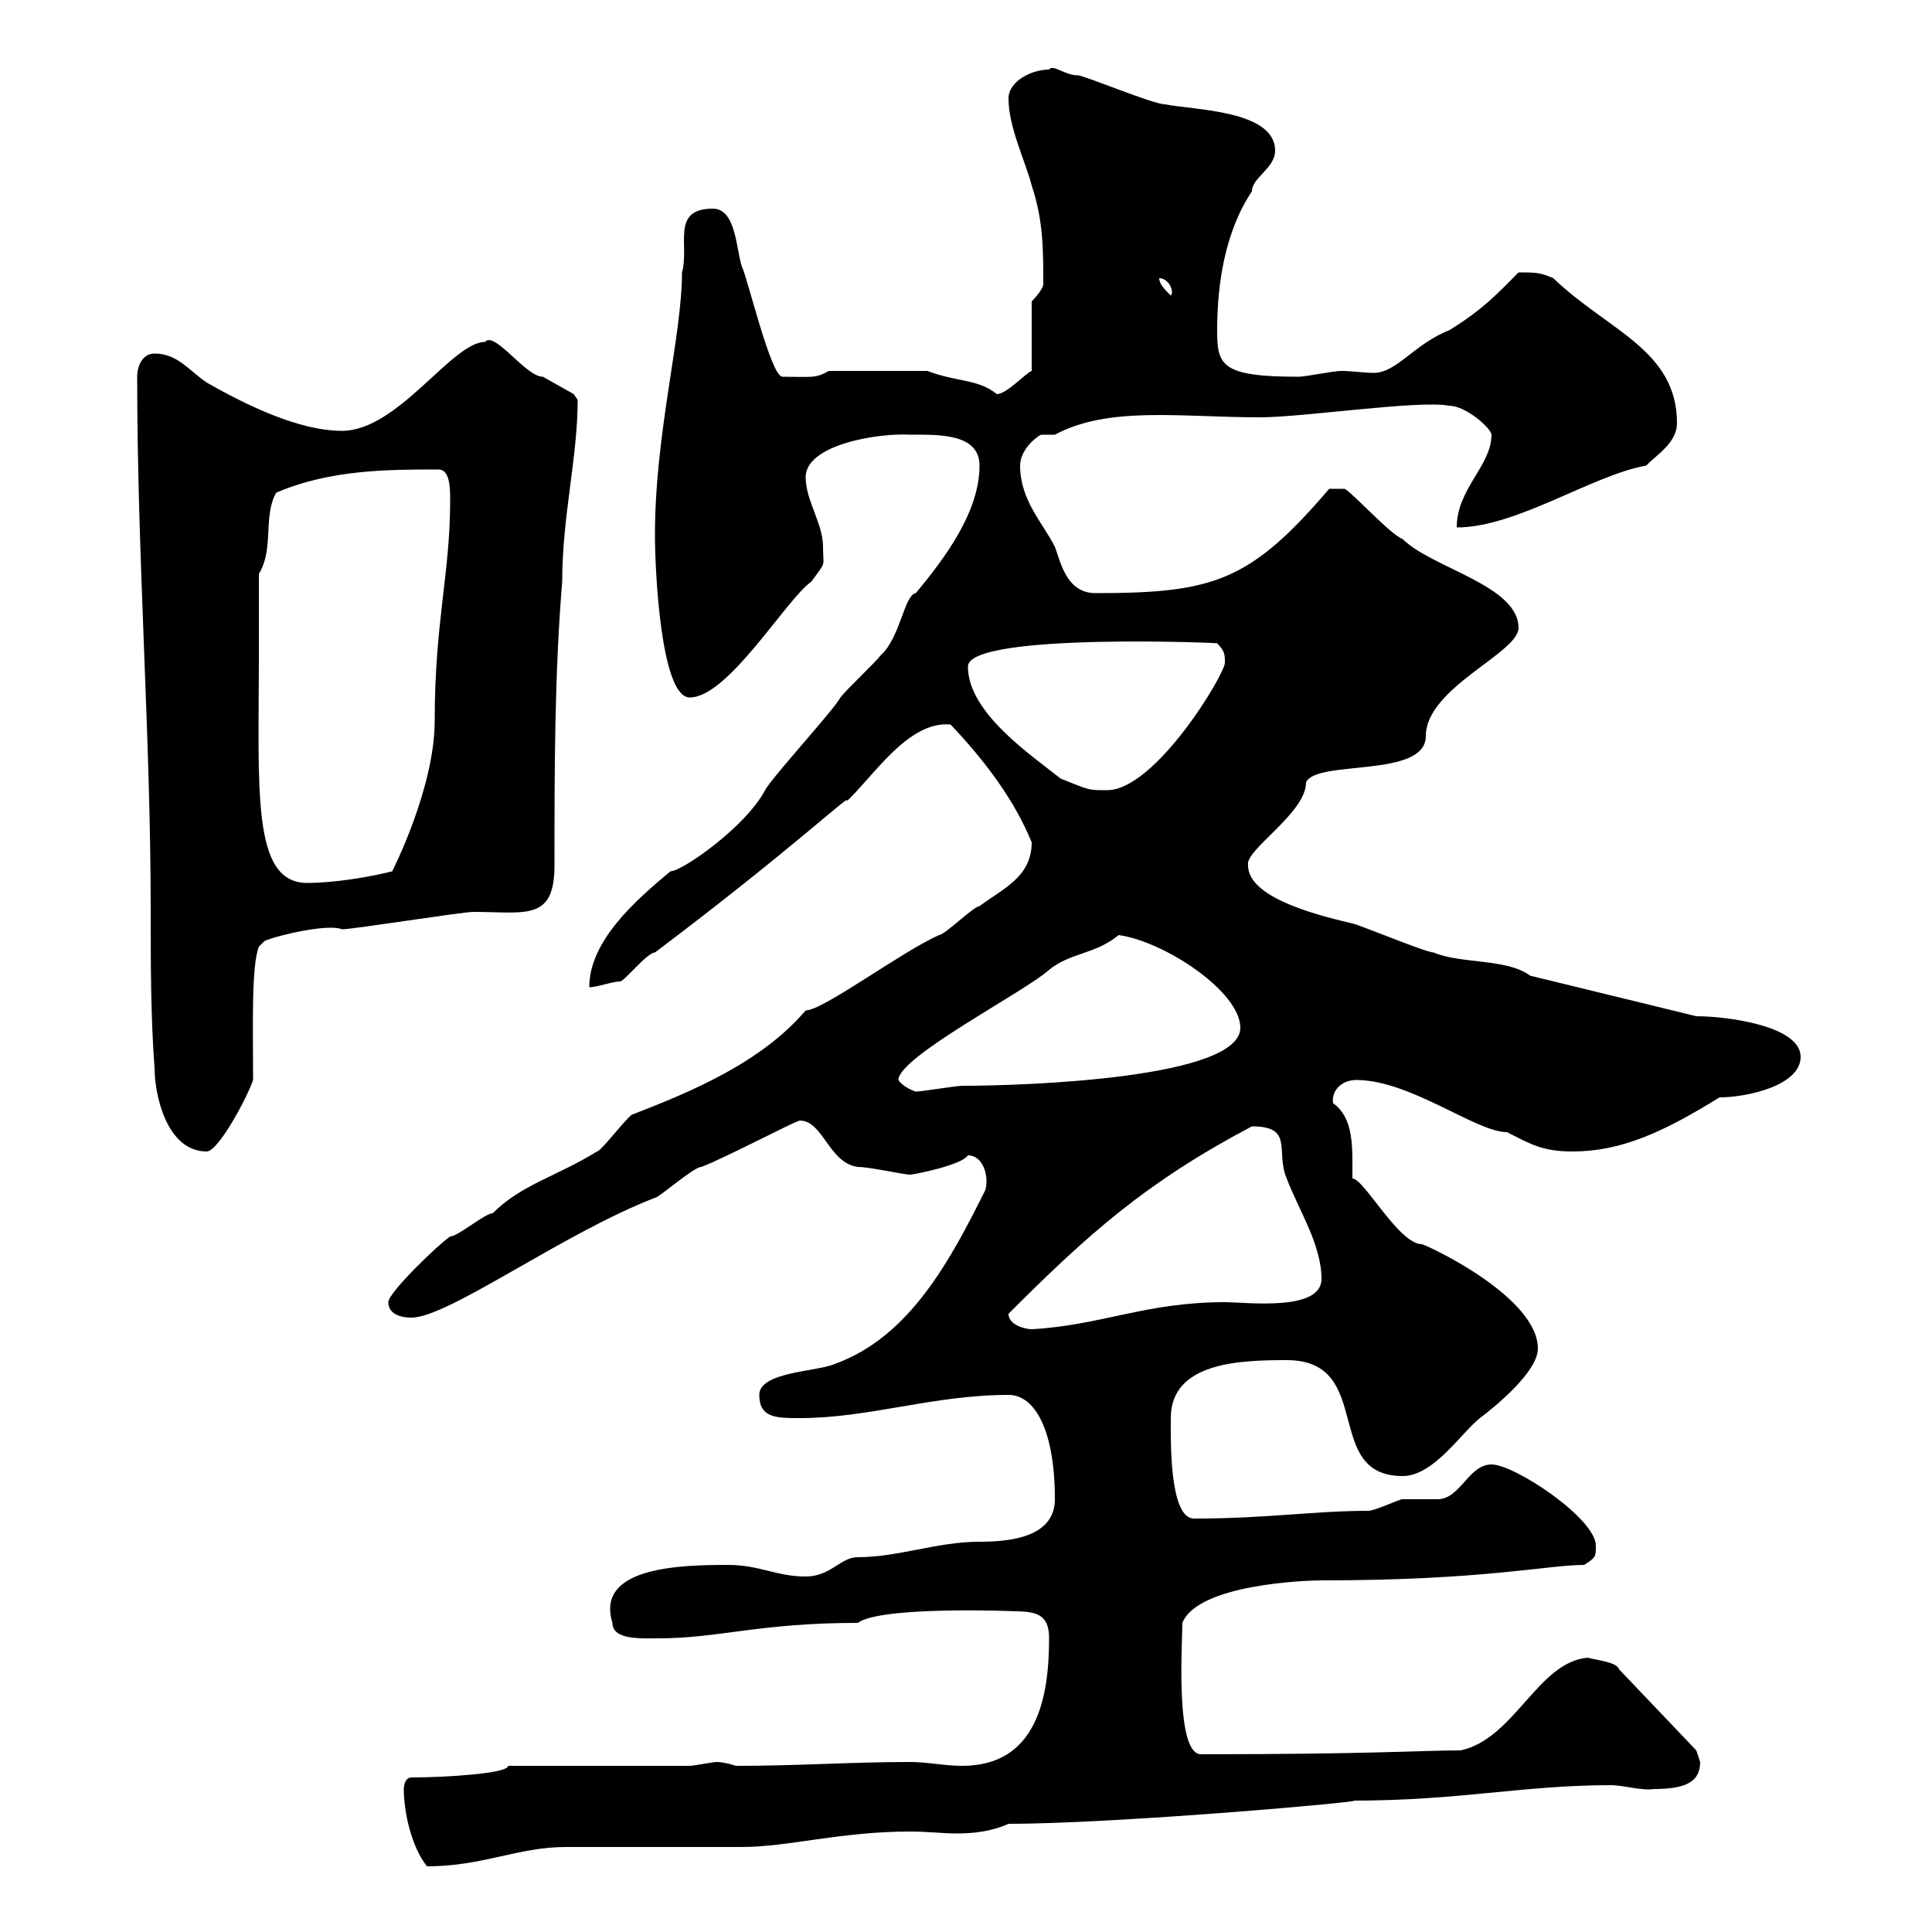 <svg xmlns="http://www.w3.org/2000/svg" xmlns:xlink="http://www.w3.org/1999/xlink" width="300" height="300"><path d="M62.70 277.80C62.70 281.40 63.90 286.80 66.30 289.80C75 289.80 80.40 286.80 87.90 286.80C90.90 286.80 112.50 286.80 115.20 286.80C122.40 286.80 130.50 284.40 141.30 284.40C144 284.40 146.40 284.70 148.50 284.70C151.20 284.70 153.90 284.40 156.60 283.20C173.70 283.20 213.90 279.60 210 279.60C226.80 279.60 236.40 277.20 250.20 277.20C252 277.20 255 278.10 256.80 277.80C261.90 277.80 264 276.60 264 273.60C264 273.60 263.40 271.80 263.40 271.80L251.40 259.20C251.10 258 247.20 257.70 246.60 257.40C238.80 258 235.20 270 226.80 271.80C220.50 271.80 213.30 272.40 186.60 272.40C182.40 272.70 183.60 255 183.60 252C186 246 202.80 245.40 205.20 245.40C230.40 245.40 240.30 243 246 243C247.80 241.80 247.80 241.80 247.80 240C247.80 235.80 235.20 227.40 231.60 227.40C228 227.40 226.80 232.80 223.20 232.80C222.60 232.80 219 232.80 217.80 232.80C217.20 232.80 213.60 234.60 212.40 234.60C204 234.60 196.80 235.80 185.40 235.80C181.50 235.80 181.80 223.20 181.80 220.20C181.80 211.50 192.60 211.20 199.80 211.20C213.60 211.20 205.20 229.20 217.80 229.20C222.60 229.20 226.80 222.60 229.80 220.20C232.20 218.40 238.80 213 238.80 209.40C238.80 201.60 222.60 193.80 220.80 193.20C217.20 193.20 211.80 183 210 183C210 178.20 210.30 173.70 207 171.30C206.70 169.20 208.50 167.70 210.60 167.70C219 167.70 229.20 175.80 234 175.80C237.60 177.60 239.40 178.80 244.20 178.80C251.70 178.80 258.30 175.80 267 170.40C271.20 170.40 279.60 168.60 279.60 164.10C279.60 159.30 268.20 157.80 263.40 157.80C259.80 156.90 241.20 152.40 237.60 151.50C234 148.80 226.80 149.70 222.60 147.90C221.40 147.90 210.60 143.40 210 143.40C206.40 142.50 193.80 139.80 193.80 134.40C193.20 132 202.80 126.30 202.80 121.50C204.30 117.90 221.40 120.90 221.40 114.30C221.40 106.80 235.80 101.40 235.80 97.50C235.80 90.90 222.30 88.20 217.80 83.70C216 83.10 210 76.50 208.80 75.90L206.40 75.90C194.10 90.30 188.40 92.10 170.10 92.10C165.60 92.10 164.70 87.30 163.80 84.90C162 81.30 158.40 77.70 158.40 72.30C158.40 69.60 161.40 67.50 161.70 67.50C162.60 67.50 163.20 67.50 163.80 67.50C172.20 63 183.30 64.80 195.60 64.80C202.50 64.80 220.20 62.10 225 63C227.70 63 231.60 66.60 231.60 67.50C231.60 72.30 226.20 75.90 226.20 81.90C235.50 81.90 247.20 73.80 255.60 72.30C257.40 70.50 260.40 68.70 260.40 65.70C260.40 54.30 249.60 51.30 241.20 43.20C239.10 42.30 238.50 42.30 235.80 42.30C232.80 45.30 230.40 48 225 51.30C219.60 53.40 216.90 57.90 213.30 57.90C211.80 57.90 210 57.60 208.20 57.60C207 57.60 202.80 58.50 201.60 58.50C189.60 58.50 189 56.70 189 51.30C189 44.10 190.20 36 194.40 29.70C194.40 27.60 198 26.10 198 23.40C198 17.10 185.40 17.10 180.90 16.20C179.10 16.20 168.30 11.70 167.40 11.70C165.30 11.70 163.50 9.90 162.90 10.80C160.20 10.80 156.60 12.60 156.60 15.30C156.60 19.80 159.30 25.20 160.20 28.80C162 34.20 162 38.70 162 44.10C162 45 160.20 46.80 160.20 46.80L160.20 57.60C159.30 57.90 156.30 61.20 154.80 61.20C151.80 58.80 148.80 59.40 144 57.60L128.70 57.60C126.60 58.80 126 58.50 121.50 58.50C119.70 58.50 116.10 43.20 115.20 41.40C114.30 38.70 114.30 32.40 110.70 32.40C104.10 32.40 107.10 38.10 105.90 42.30C105.90 52.20 101.70 67.20 101.70 83.10C101.70 88.50 102.60 108.30 107.10 108.30C113.10 108.30 122.10 93 126 90.30C128.40 87 127.80 88.20 127.80 84.90C127.80 81.30 125.10 77.70 125.10 74.10C125.10 69 136.50 67.20 141.30 67.50C145.50 67.50 152.10 67.20 152.10 72.30C152.10 79.50 146.70 86.70 142.20 92.10C140.40 92.40 139.80 99 136.80 101.70C135.90 102.90 131.40 107.10 130.50 108.30C129.60 110.10 119.70 120.90 118.80 122.70C115.80 128.40 105.90 135.30 104.10 135.30C98.70 139.80 91.50 146.10 91.50 153.30C92.70 153.30 95.10 152.40 96.30 152.40C96.90 152.40 100.50 147.90 101.70 147.90C123.60 131.40 132.90 122.40 131.40 124.50C135.60 120.60 141 111.90 147.60 112.50C153 118.20 157.50 124.20 160.20 130.80C160.20 136.20 155.70 138 152.10 140.70C151.20 140.70 146.70 145.20 145.80 145.20C139.80 147.90 127.80 156.90 125.10 156.90C118.20 165 107.40 169.50 98.10 173.10C96.90 174 93.30 178.80 92.70 178.80C86.40 182.70 81 183.90 76.50 188.40C75.30 188.40 71.10 192 69.90 192C68.10 193.20 60.30 200.70 60.30 202.20C60.30 204 62.10 204.60 63.90 204.60C69.60 204.60 87.60 191.40 101.70 186C102.30 186 107.70 181.20 108.90 181.20C112.20 180 123.60 174 124.20 174C127.80 174 128.70 180.60 133.20 181.20C135 181.20 140.40 182.40 141.30 182.40C141.90 182.40 149.40 180.90 150.30 179.40C152.70 179.40 153.60 182.70 153 184.80C147.60 195.60 141.30 207.60 129.60 211.80C126.90 213 117.90 213 117.90 216.60C117.90 220.20 120.60 220.20 124.20 220.20C135 220.20 144.90 216.60 156.60 216.60C160.80 216.60 163.80 222.30 163.80 232.80C163.80 238.80 156.60 239.40 152.10 239.40C145.50 239.40 139.50 241.80 133.20 241.80C130.50 241.80 129 244.80 125.10 244.80C120.60 244.80 117.90 243 113.10 243C105.60 243 92.40 243.30 95.10 252C95.10 254.70 99.60 254.40 102.30 254.40C111.60 254.40 117.90 252 133.20 252C136.80 249.30 158.40 250.20 157.50 250.20C161.10 250.20 162.90 250.80 162.90 254.40C162.90 263.40 161.10 274.20 149.40 274.20C146.70 274.20 144 273.60 141.30 273.60C132.30 273.60 123.90 274.20 114.30 274.20C114.30 274.20 112.50 273.60 111.30 273.60C110.70 273.60 107.70 274.20 107.10 274.20L78.90 274.20C78.90 275.40 69 276 63.90 276C62.70 276 62.70 277.80 62.70 277.80ZM156.60 204C168.90 191.70 177.90 183.60 194.40 174.90C201 174.90 198 178.80 199.80 183C201.60 187.80 205.20 193.20 205.20 198.60C205.20 203.70 193.50 202.20 190.20 202.20C177.90 202.20 171 205.80 160.20 206.40C159.30 206.40 156.60 205.80 156.60 204ZM21.30 58.50C21.30 86.70 23.40 114.30 23.40 141.30C23.40 149.70 23.40 157.80 24 165.90C24 169.80 25.80 178.80 32.10 178.80C33.90 178.80 38.40 170.40 39.30 167.70C39.30 159.60 39 150 40.20 147L41.10 146.10C43.20 145.20 51 143.40 53.10 144.30C54.90 144.30 71.70 141.60 73.50 141.60C81.60 141.60 86.10 143.10 86.10 134.40C86.10 119.70 86.10 104.70 87.30 90.30C87.30 80.10 89.70 71.10 89.70 62.10C89.70 62.10 89.10 61.20 89.10 61.20C89.10 61.20 84.30 58.50 84.30 58.50C81.60 58.50 76.80 51.30 75.30 53.10C70.20 53.10 61.80 66.90 53.10 66.90C46.50 66.90 38.40 63 32.10 59.40C29.40 57.60 27.60 54.90 24 54.90C22.20 54.90 21.30 56.70 21.30 58.50ZM139.50 167.70C139.50 164.10 159.30 153.90 162.90 150.60C166.20 147.90 170.10 148.20 173.70 145.20C180.60 146.10 192.60 153.90 192.60 159.60C192.60 167.40 159.60 168.60 149.40 168.60C148.50 168.60 143.10 169.50 142.20 169.50C141.30 169.20 140.10 168.60 139.50 167.70ZM40.20 101.10C40.20 99.30 40.20 90.90 40.20 89.10C42.60 85.20 40.80 80.10 42.90 76.50C51.30 72.90 60.30 72.90 68.10 72.90C69.90 72.90 69.90 75.90 69.90 77.70C69.90 89.10 67.50 96.60 67.50 111.90C67.50 122.40 60.90 135.30 60.90 135.30C57.30 136.20 51.90 137.10 47.70 137.10C39 137.10 40.20 122.70 40.20 101.10ZM150.30 103.50C150.30 98.10 191.40 99.90 189 99.90C190.20 101.10 190.20 101.70 190.20 102.90C190.20 104.70 179.40 122.70 171.90 122.70C168.90 122.70 169.20 122.70 164.70 120.90C160.20 117.30 150.30 110.70 150.30 103.50ZM180 43.20C181.50 43.20 182.40 45.30 181.80 45.90C180.90 45 180 44.10 180 43.20Z"/></svg>